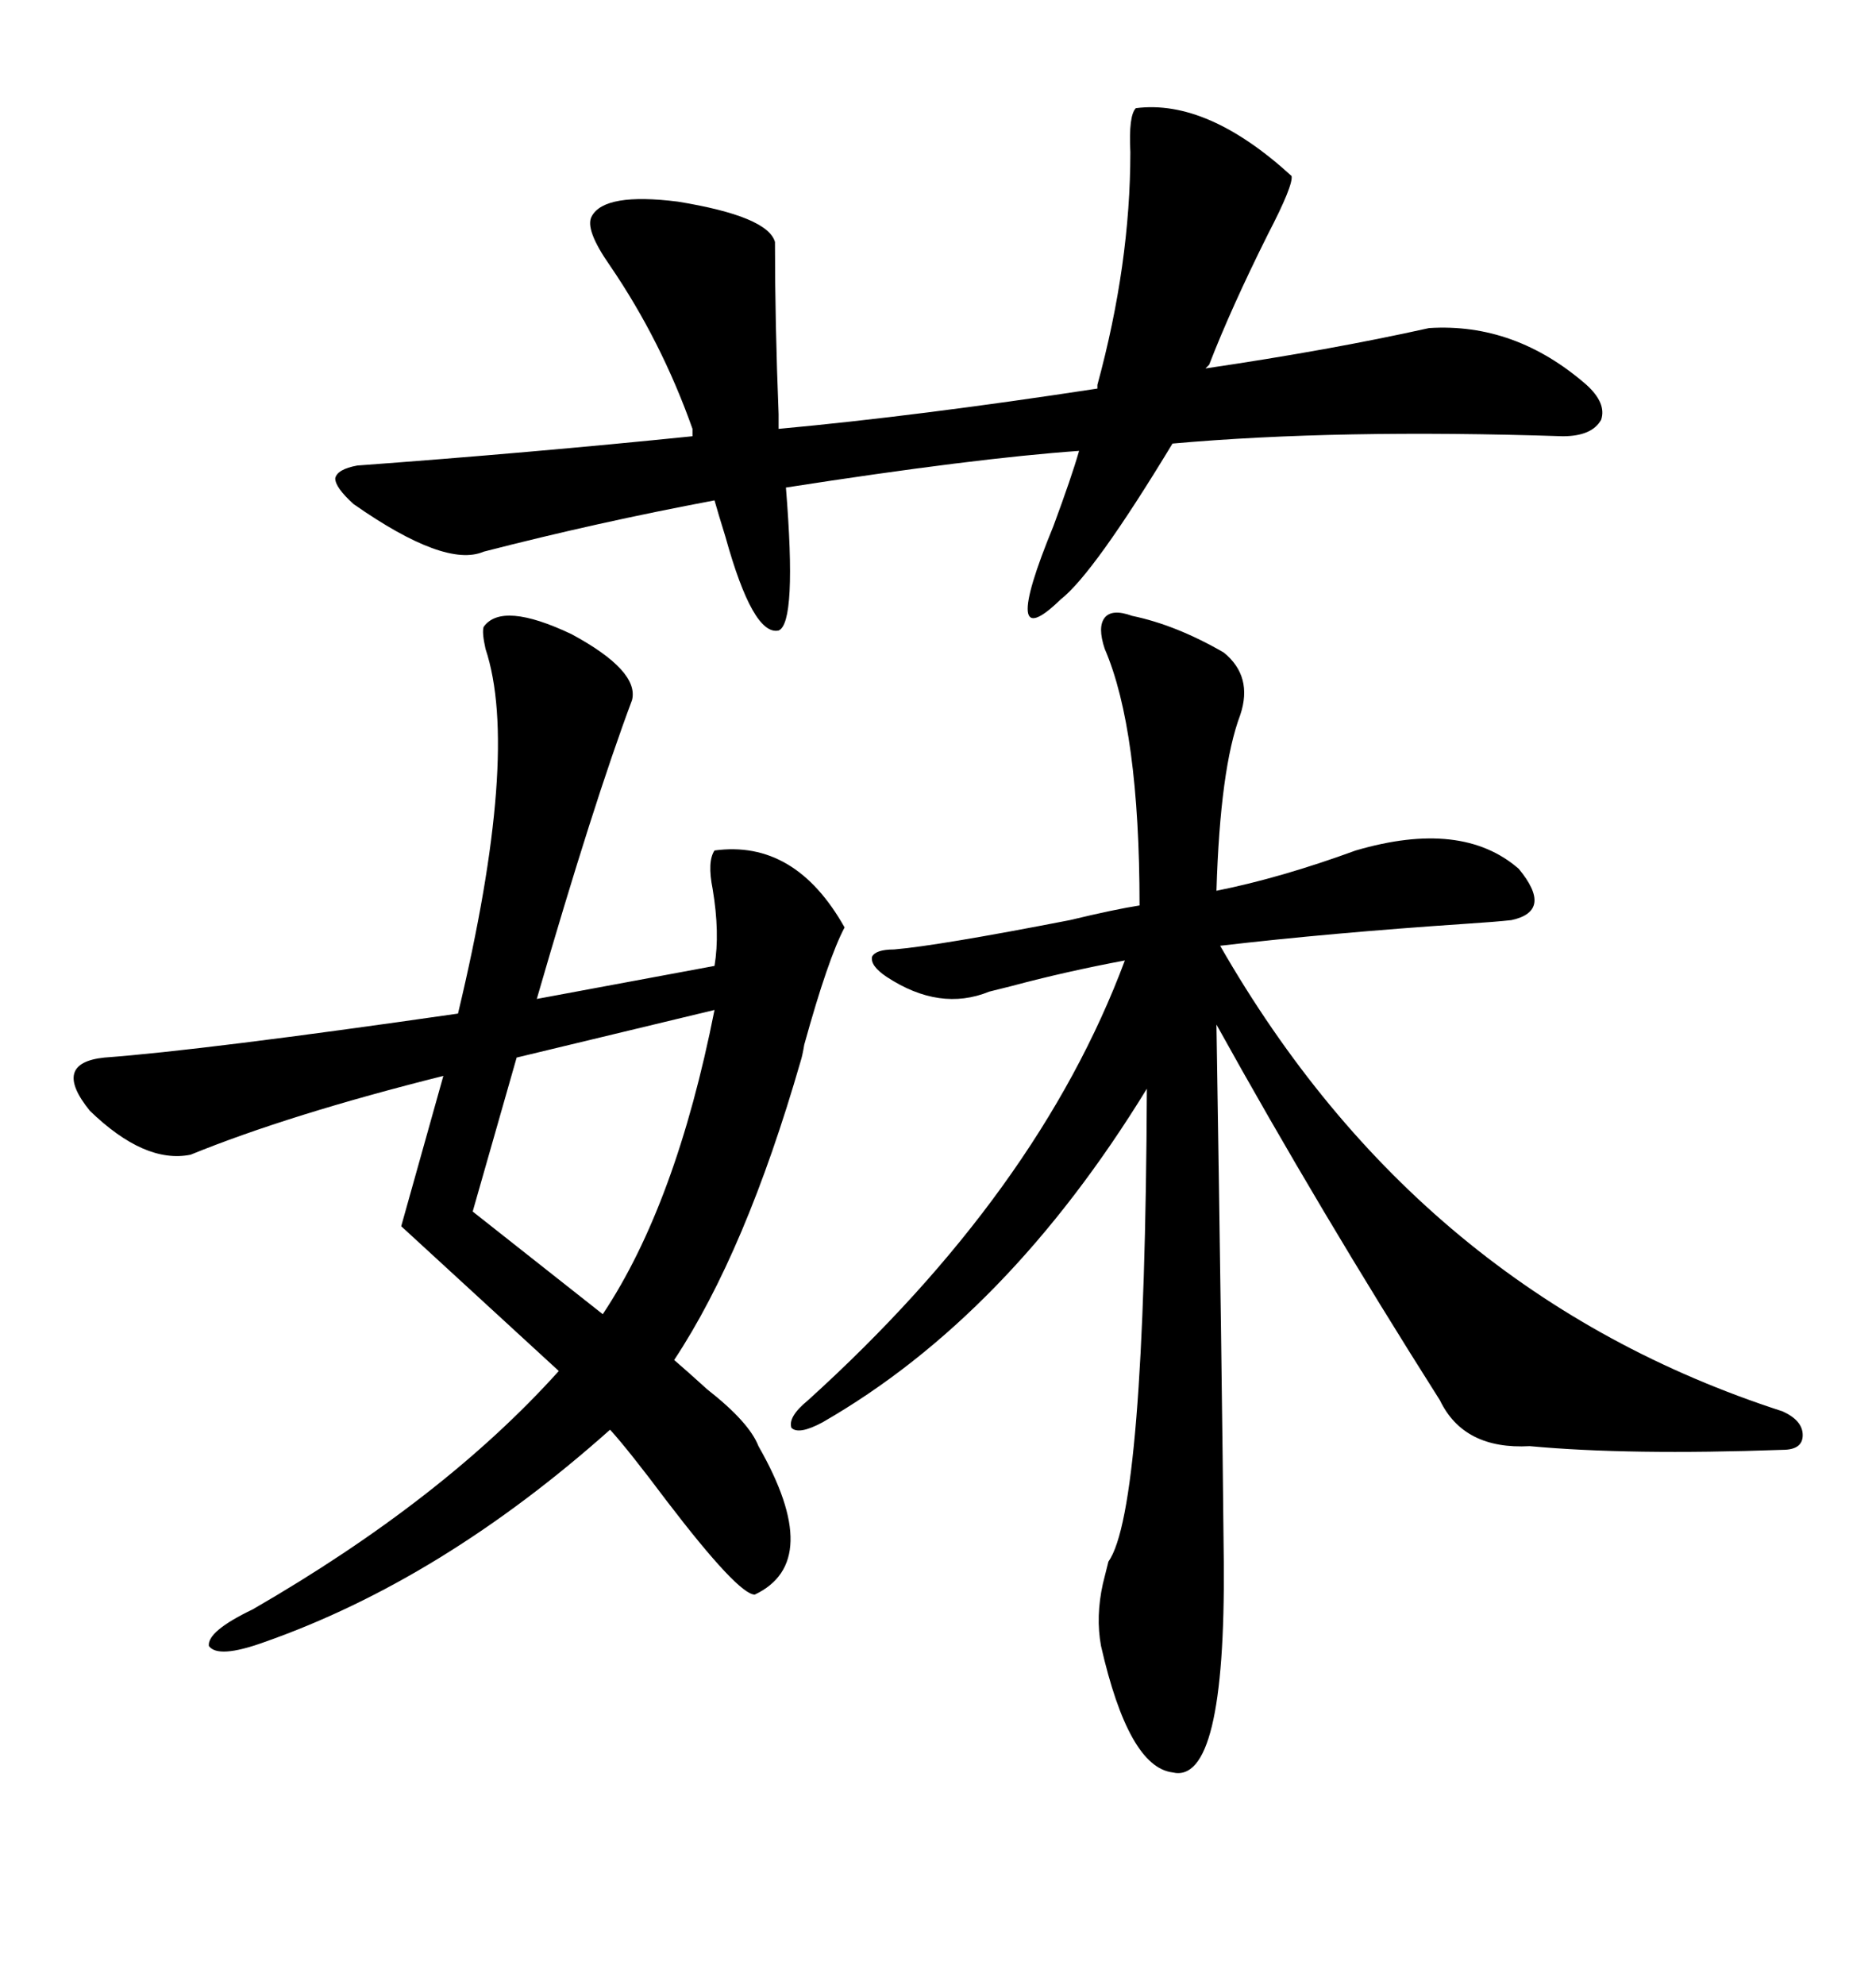 <svg xmlns="http://www.w3.org/2000/svg" xmlns:xlink="http://www.w3.org/1999/xlink" width="300" height="317.285"><path d="M77.34 100.20L77.34 100.20Q80.27 96.09 91.41 101.37L91.41 101.37Q102.25 107.23 101.07 111.91L101.07 111.91Q94.92 128.32 85.84 159.67L85.84 159.67L114.26 154.39Q115.14 149.12 113.96 142.09L113.96 142.09Q113.09 137.70 114.26 135.94L114.26 135.94Q127.15 134.18 135.06 148.24L135.06 148.24Q132.42 153.22 128.61 166.99L128.61 166.99Q128.32 168.75 128.03 169.63L128.03 169.63Q119.24 200.10 107.81 217.38L107.81 217.38Q109.86 219.14 113.09 222.07L113.09 222.07Q119.82 227.34 121.29 231.15L121.29 231.15Q131.84 249.61 120.70 254.88L120.70 254.88Q118.07 254.88 106.64 239.94L106.64 239.94Q100.49 231.74 97.56 228.52L97.56 228.52Q70.61 252.54 42.19 262.50L42.19 262.50Q34.86 265.14 33.40 263.09L33.40 263.09Q33.11 260.74 40.43 257.23L40.43 257.23Q70.90 239.65 89.36 219.14L89.36 219.14L64.16 196.00L70.90 171.97Q46.29 178.13 30.47 184.57L30.47 184.57Q23.14 186.04 14.36 177.54L14.36 177.54Q8.20 169.92 16.70 169.04L16.70 169.04Q32.52 167.87 73.24 162.01L73.24 162.01Q83.20 120.41 77.64 103.71L77.64 103.71Q77.05 101.07 77.34 100.20ZM181.05 98.44L181.05 98.44Q188.09 99.90 195.70 104.30L195.70 104.30Q200.39 108.11 198.34 114.26L198.34 114.26Q195.12 122.75 194.53 142.38L194.53 142.38Q204.79 140.33 216.80 135.94L216.80 135.94Q233.79 130.96 242.87 138.87L242.87 138.87Q248.44 145.61 241.70 147.07L241.70 147.07Q239.06 147.36 234.38 147.66L234.38 147.66Q212.70 149.12 195.12 151.17L195.12 151.17Q227.05 206.84 285.06 225.59L285.06 225.59Q288.28 227.05 288.28 229.39L288.28 229.39Q288.28 231.74 285.06 231.74L285.06 231.74Q260.45 232.62 244.63 231.15L244.63 231.15Q234.08 231.74 230.27 223.83L230.27 223.83Q210.94 193.36 194.53 163.77L194.53 163.77Q195.41 219.14 195.70 249.61L195.70 249.61Q196.00 285.35 187.50 283.30L187.50 283.30Q180.47 282.42 176.07 263.09L176.07 263.09Q175.20 258.40 176.37 253.13L176.37 253.13Q176.95 250.78 177.25 249.61L177.25 249.61Q183.11 241.41 183.40 174.02L183.40 174.02Q161.13 210.35 131.54 227.34L131.54 227.34Q127.73 229.39 126.56 228.22L126.56 228.22Q125.98 226.46 129.20 223.83L129.20 223.83Q166.11 190.43 179.88 153.52L179.88 153.52Q170.51 155.27 161.72 157.62L161.72 157.62Q159.38 158.20 158.20 158.50L158.20 158.50Q150.29 161.72 141.80 156.15L141.80 156.15Q139.16 154.39 139.45 152.93L139.45 152.93Q140.04 151.76 142.97 151.76L142.97 151.76Q150 151.17 171.09 147.07L171.09 147.07Q178.42 145.31 182.23 144.73L182.23 144.73Q182.23 116.60 176.66 103.71L176.66 103.71Q175.49 100.20 176.66 98.73L176.66 98.73Q177.83 97.27 181.05 98.44ZM56.54 80.57L56.54 80.57Q53.61 77.93 53.61 76.46L53.61 76.46Q53.91 75 57.13 74.41L57.13 74.41Q84.96 72.36 110.74 69.73L110.74 69.73L110.74 68.55Q105.76 54.49 97.56 42.48L97.56 42.48Q93.46 36.62 94.63 34.57L94.63 34.57Q96.68 30.76 108.40 32.23L108.40 32.23Q122.75 34.57 123.93 38.67L123.93 38.67Q123.93 51.56 124.51 66.21L124.51 66.21L124.51 68.55Q146.78 66.50 175.49 62.11L175.49 62.11L175.49 61.52Q180.76 42.19 180.76 24.32L180.76 24.32Q180.47 18.46 181.64 17.29L181.64 17.29Q193.07 15.82 206.54 28.13L206.54 28.13Q206.84 29.59 202.73 37.50L202.73 37.50Q196.88 49.22 193.36 58.30L193.36 58.30L192.77 58.89Q212.70 55.96 228.52 52.44L228.52 52.44Q242.29 51.56 253.71 61.52L253.71 61.52Q256.93 64.45 256.05 67.09L256.05 67.09Q254.59 69.73 249.90 69.73L249.90 69.73Q213.87 68.55 187.50 70.90L187.50 70.90Q174.90 91.70 169.63 95.80L169.63 95.80Q159.67 105.47 168.46 84.08L168.46 84.08Q171.39 76.17 172.56 72.07L172.56 72.07Q155.86 73.24 125.68 77.93L125.68 77.93Q127.44 99.61 124.51 100.78L124.51 100.78Q120.41 101.66 116.02 85.84L116.02 85.84Q114.84 82.03 114.26 79.98L114.26 79.98Q95.51 83.50 77.34 88.18L77.34 88.18Q71.19 90.82 56.54 80.57ZM114.26 161.43L114.26 161.43L82.62 169.04L75.59 193.65L96.39 210.06Q108.11 192.48 114.26 161.43Z"/></svg>